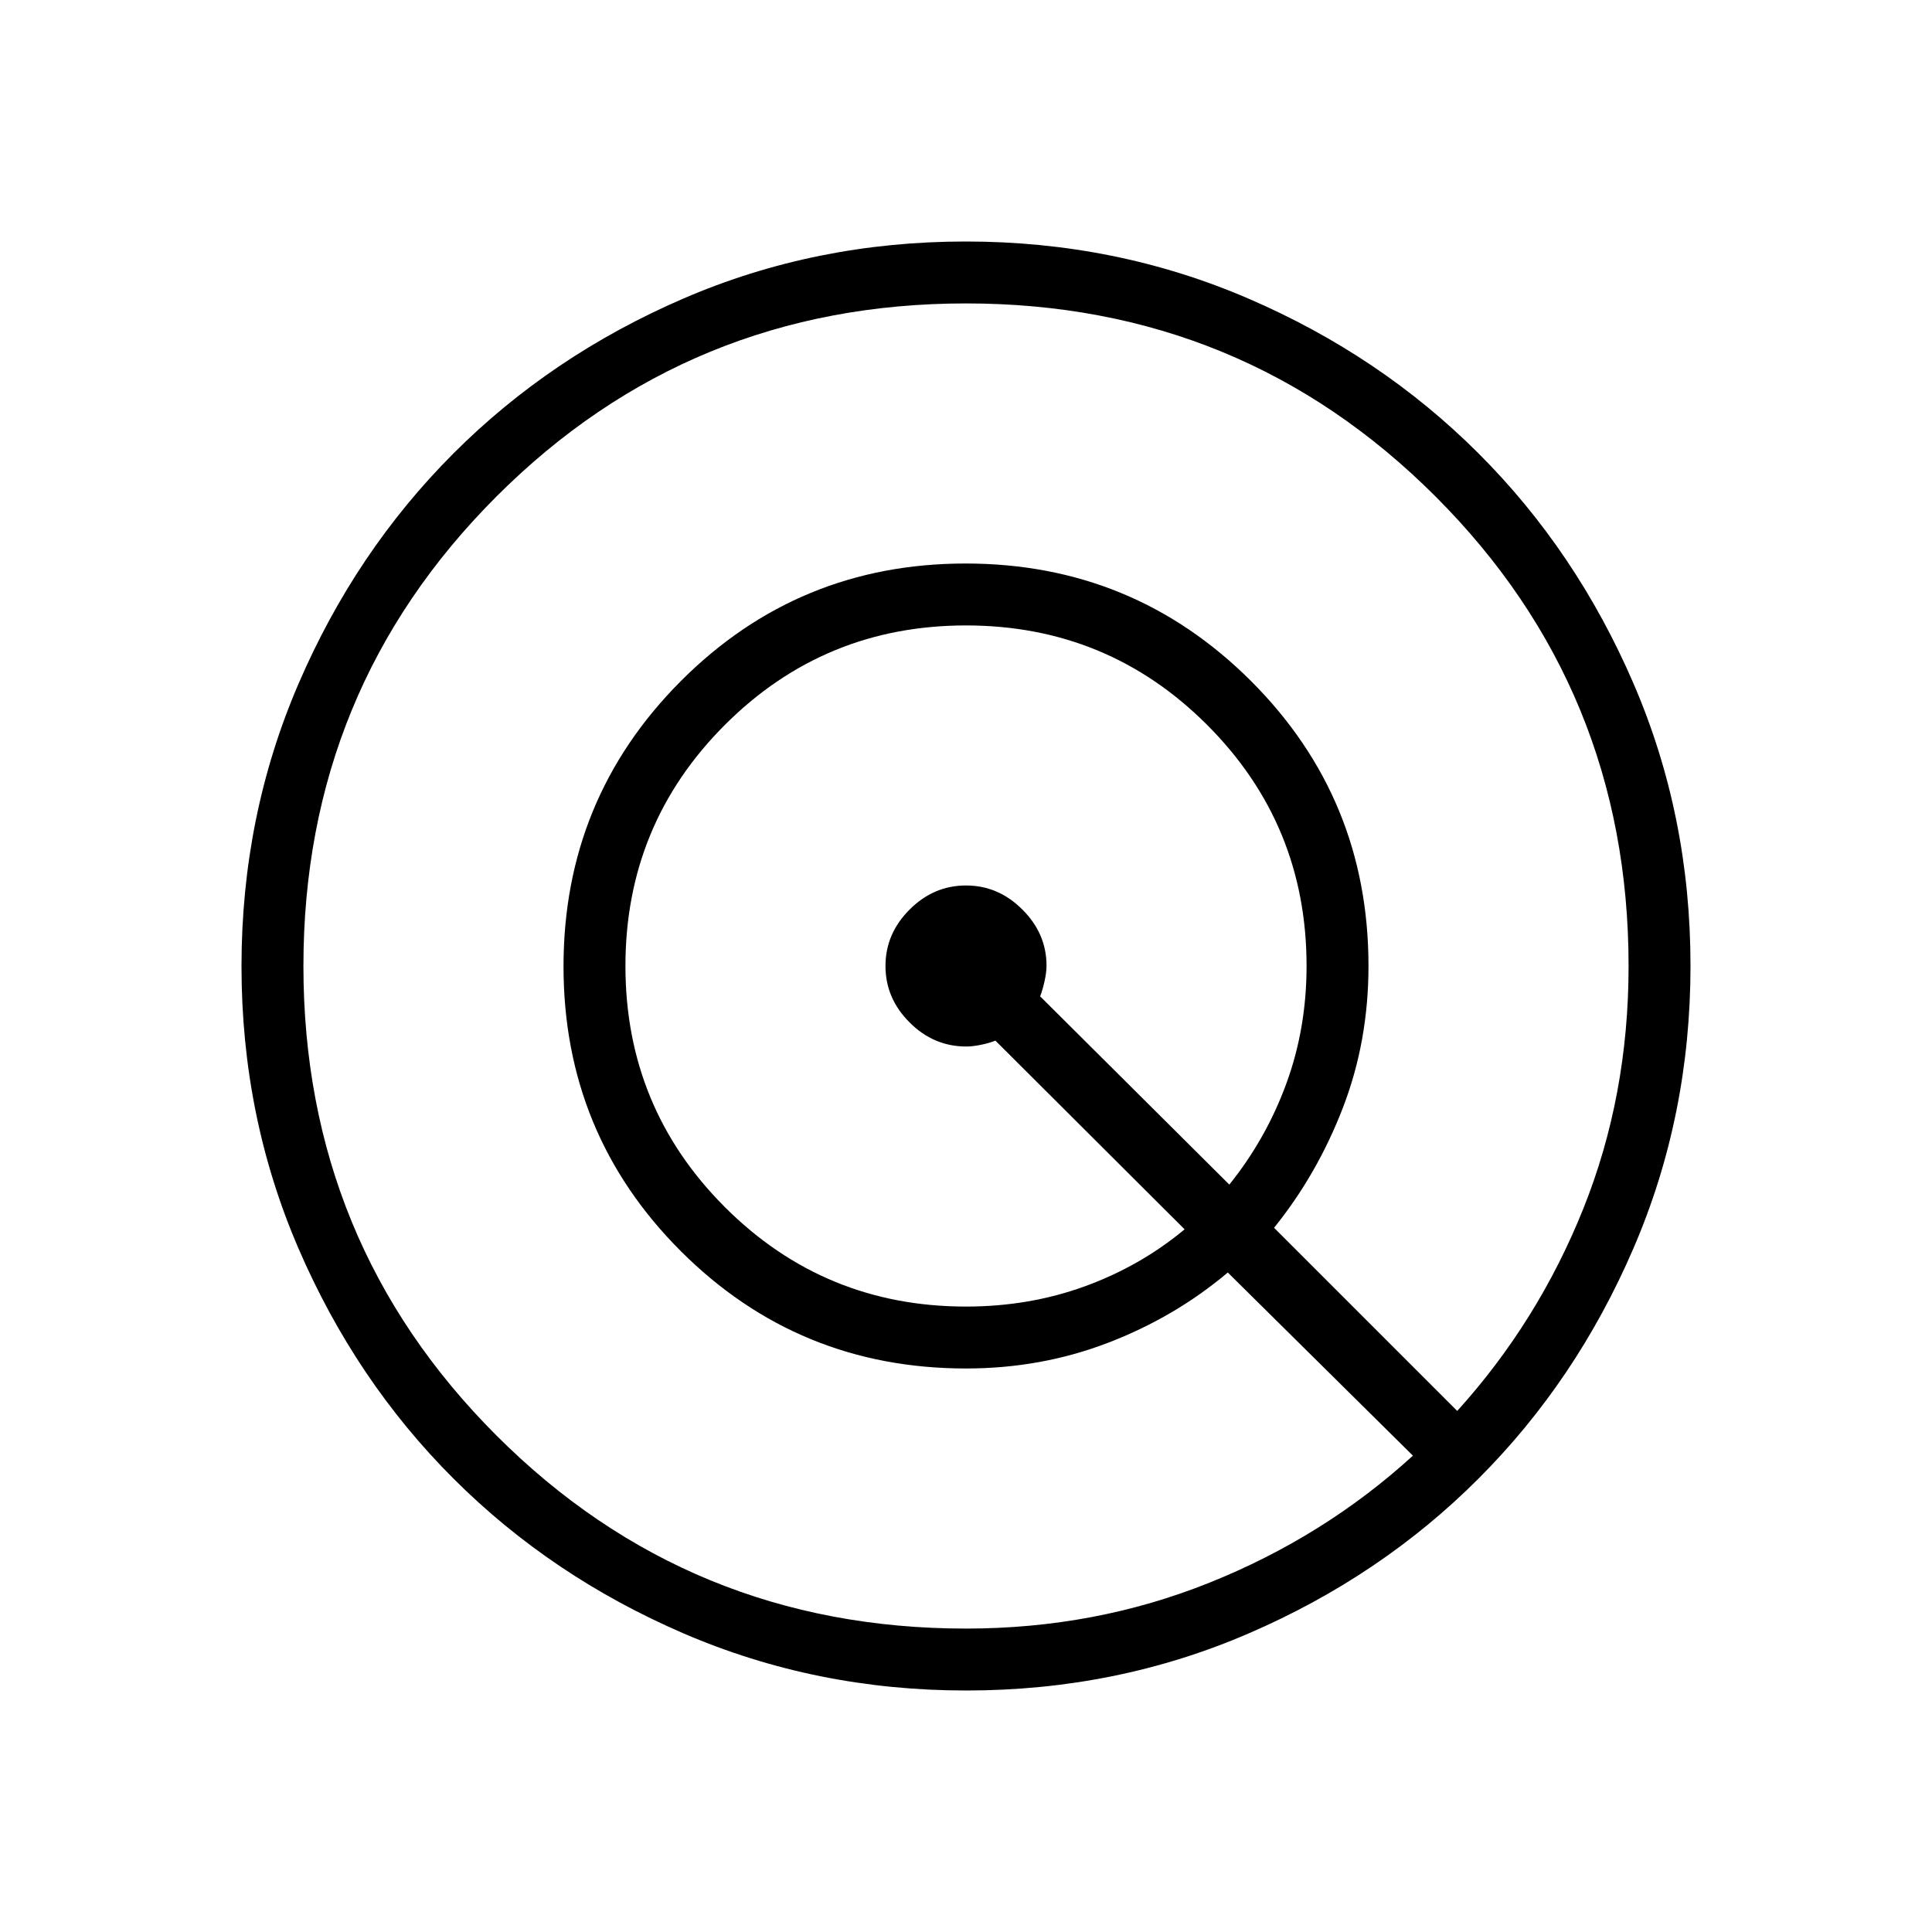<svg width="40" height="40" viewBox="0 0 40 40" fill="none" xmlns="http://www.w3.org/2000/svg">
<mask id="mask0_576_1890" style="mask-type:alpha" maskUnits="userSpaceOnUse" x="0" y="0" width="40" height="40">
<rect width="40" height="40" fill="#D9D9D9"/>
</mask>
<g mask="url(#mask0_576_1890)">
<path d="M20.005 35C17.931 35 15.981 34.606 14.155 33.819C12.329 33.032 10.741 31.964 9.39 30.614C8.039 29.265 6.97 27.678 6.182 25.853C5.394 24.029 5 22.08 5 20.005C5 17.931 5.394 15.981 6.181 14.155C6.968 12.329 8.036 10.741 9.386 9.39C10.735 8.039 12.322 6.97 14.147 6.182C15.971 5.394 17.92 5 19.995 5C22.069 5 24.019 5.394 25.845 6.181C27.671 6.968 29.259 8.036 30.61 9.386C31.961 10.735 33.03 12.322 33.818 14.147C34.606 15.971 35 17.92 35 19.995C35 22.069 34.606 24.019 33.819 25.845C33.032 27.671 31.964 29.259 30.614 30.61C29.265 31.961 27.678 33.03 25.853 33.818C24.029 34.606 22.08 35 20.005 35ZM20 33.718C21.782 33.718 23.463 33.401 25.042 32.767C26.621 32.134 28.025 31.258 29.253 30.138L25.42 26.346C24.687 26.964 23.859 27.449 22.935 27.803C22.011 28.157 21.033 28.333 20 28.333C17.685 28.333 15.718 27.524 14.097 25.905C12.477 24.286 11.667 22.32 11.667 20.008C11.667 17.695 12.476 15.726 14.095 14.102C15.714 12.479 17.68 11.667 19.992 11.667C22.305 11.667 24.274 12.477 25.898 14.097C27.521 15.718 28.333 17.685 28.333 20C28.333 21.038 28.157 22.017 27.803 22.935C27.449 23.853 26.974 24.681 26.378 25.42L30.17 29.212C31.283 27.983 32.153 26.589 32.779 25.029C33.405 23.469 33.718 21.793 33.718 20C33.718 16.184 32.386 12.944 29.721 10.279C27.056 7.614 23.816 6.282 20 6.282C16.184 6.282 12.944 7.614 10.279 10.279C7.614 12.944 6.282 16.184 6.282 20C6.282 23.816 7.614 27.056 10.279 29.721C12.944 32.386 16.184 33.718 20 33.718ZM20 27.051C20.87 27.051 21.689 26.912 22.457 26.633C23.225 26.354 23.915 25.96 24.526 25.452L20.609 21.545C20.528 21.578 20.429 21.607 20.312 21.631C20.196 21.655 20.094 21.667 20.007 21.667C19.556 21.667 19.164 21.501 18.832 21.168C18.499 20.836 18.333 20.447 18.333 20C18.333 19.553 18.499 19.164 18.832 18.832C19.164 18.499 19.553 18.333 20 18.333C20.447 18.333 20.836 18.499 21.168 18.832C21.501 19.164 21.667 19.551 21.667 19.994C21.667 20.087 21.653 20.194 21.626 20.316C21.599 20.438 21.569 20.542 21.535 20.628L25.452 24.526C25.96 23.893 26.354 23.195 26.633 22.432C26.912 21.669 27.051 20.858 27.051 20C27.051 18.045 26.365 16.381 24.992 15.008C23.619 13.635 21.955 12.949 20 12.949C18.045 12.949 16.381 13.635 15.008 15.008C13.635 16.381 12.949 18.045 12.949 20C12.949 21.955 13.635 23.619 15.008 24.992C16.381 26.365 18.045 27.051 20 27.051Z" fill="black"/>
</g>
</svg>
